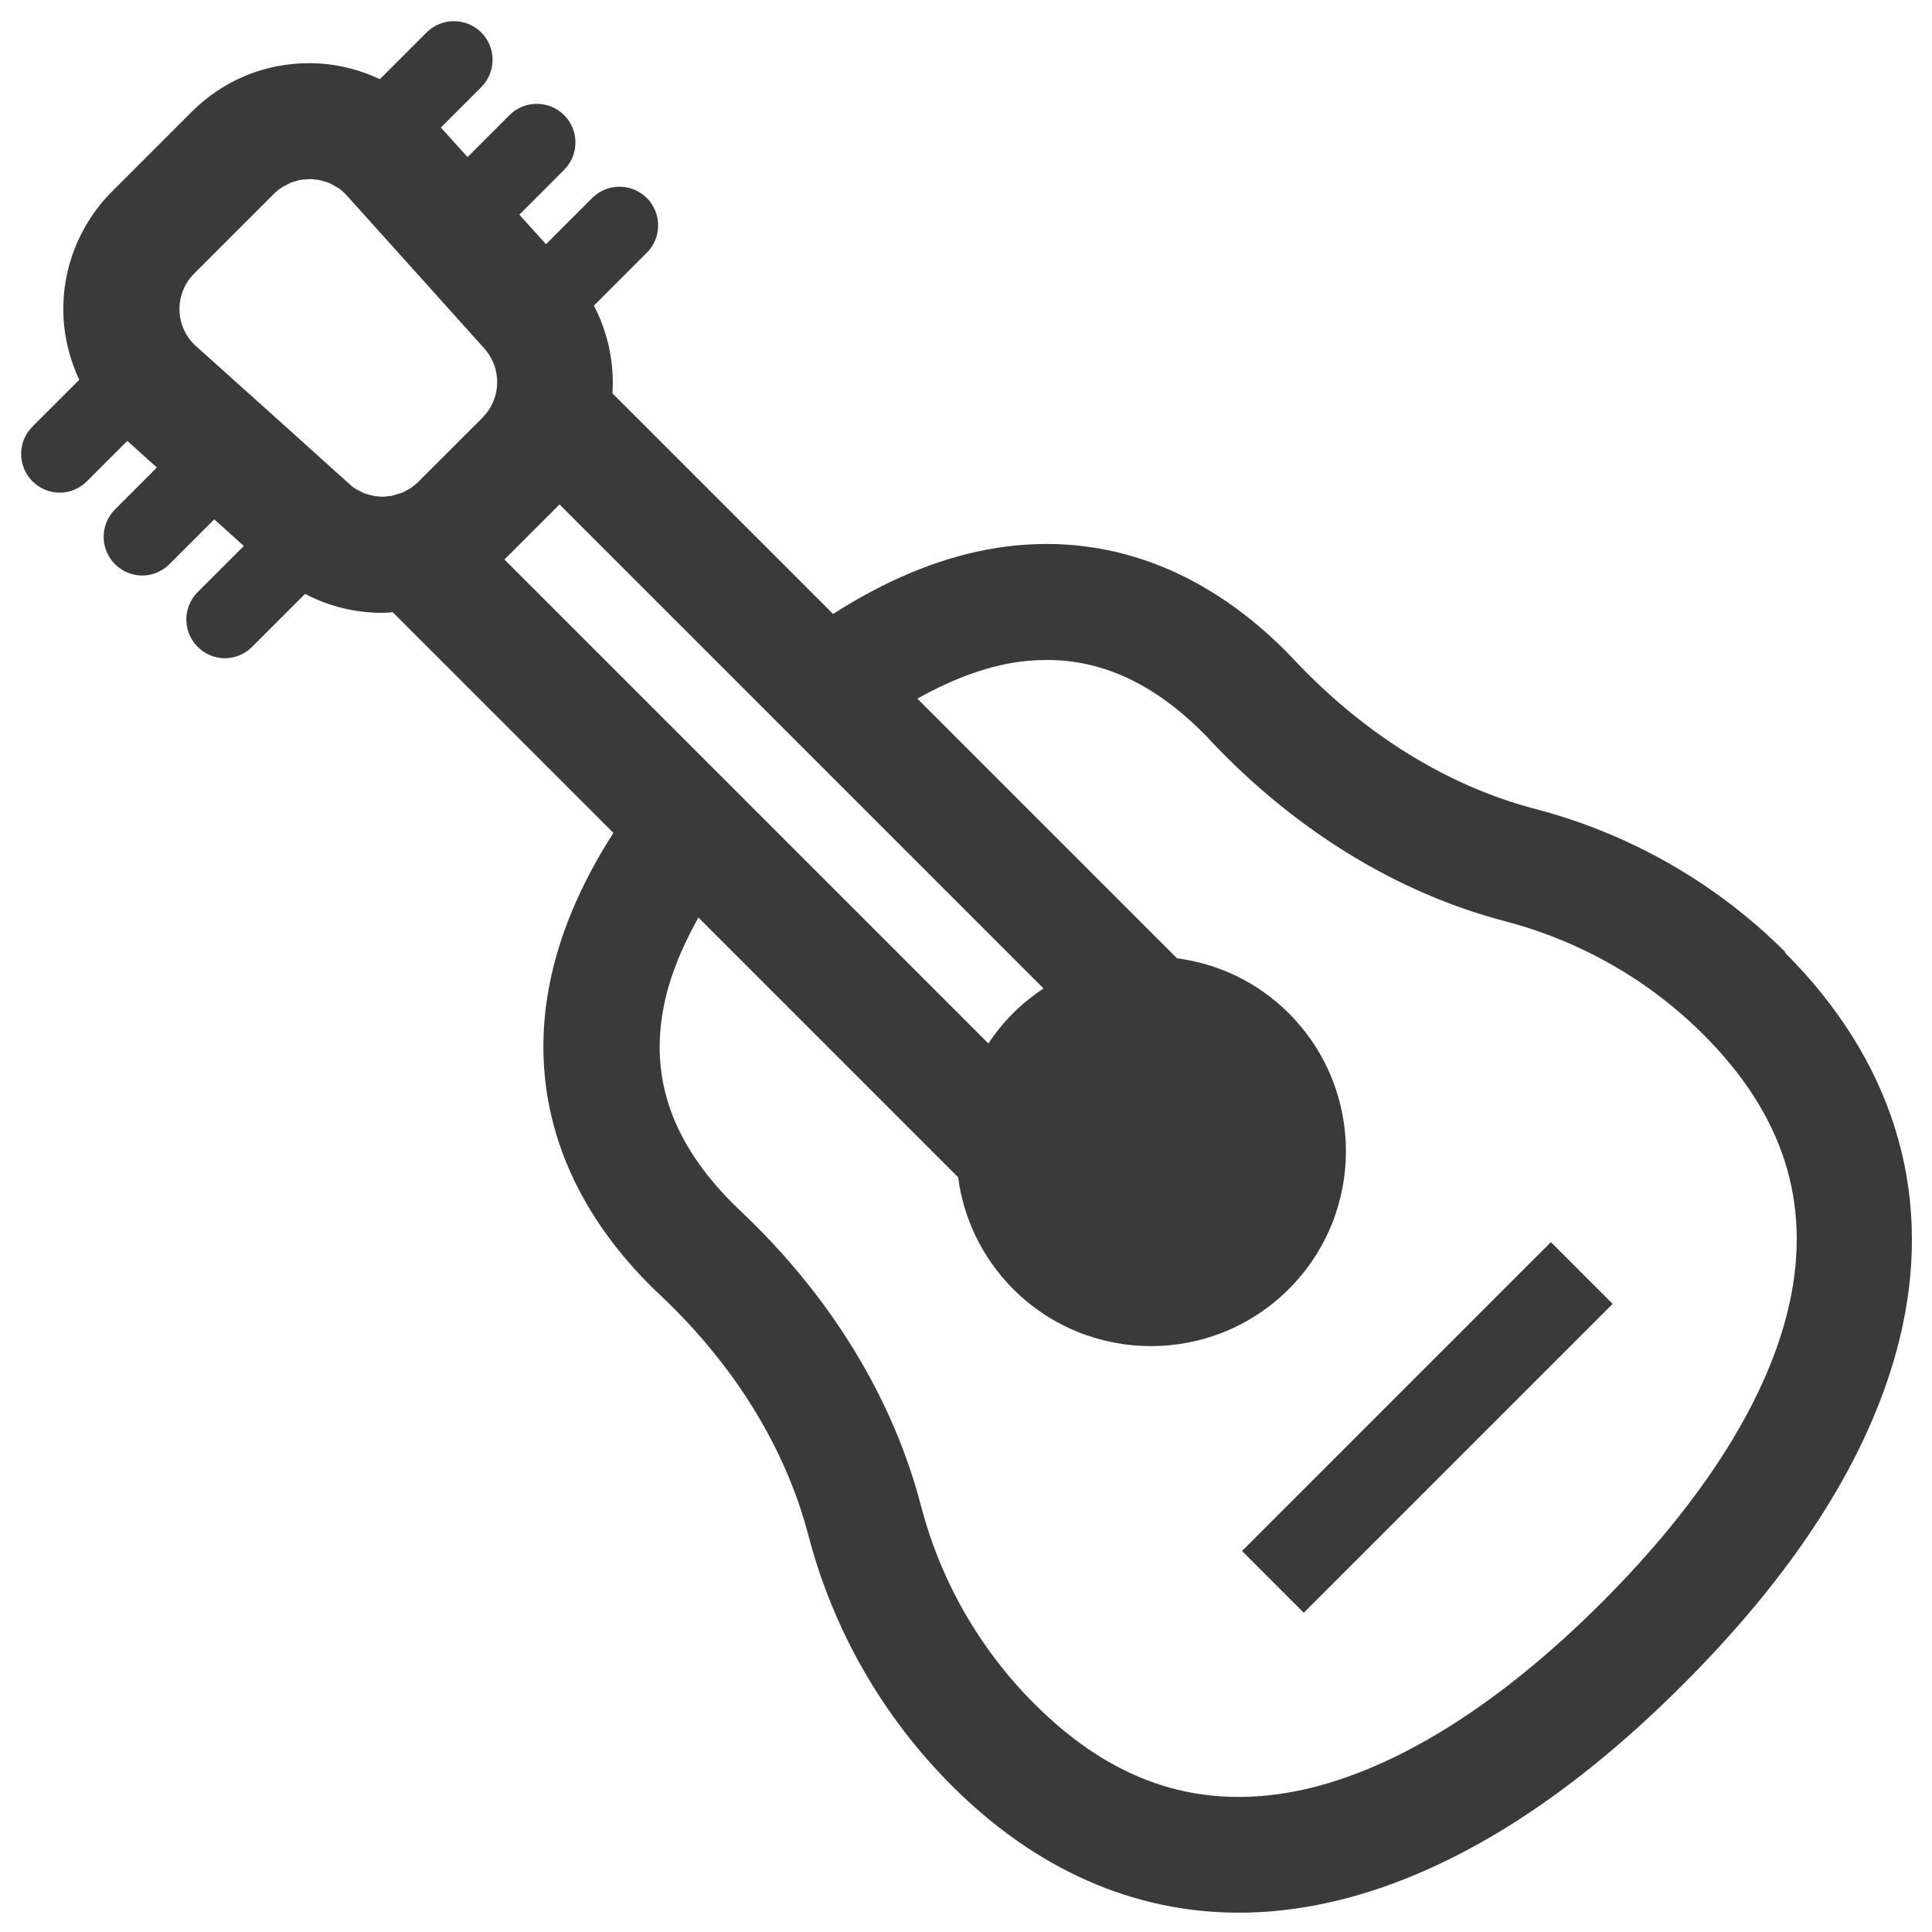 <?xml version="1.0" encoding="UTF-8"?><svg id="_レイヤー_1" xmlns="http://www.w3.org/2000/svg" viewBox="0 0 100 100"><defs><style>.cls-1{fill:#3a3a3a;}</style></defs><path class="cls-1" d="M92.42,49.29c-3.57-3.57-8.05-6.14-12.96-7.42,0,0,0,0,0,0-4.51-1.18-8.8-3.83-12.42-7.66-.16-.17-.33-.34-.5-.52-4.49-4.49-9.84-6.3-15.47-5.24-2.64.5-5.3,1.63-7.95,3.33l-11.42-11.42c.1-1.55-.22-3.12-.96-4.54l2.74-2.74c.78-.78.78-2.05,0-2.83s-2.05-.78-2.83,0l-2.39,2.39-1.38-1.53,2.32-2.32c.78-.78.78-2.05,0-2.83-.78-.78-2.05-.78-2.83,0l-2.17,2.17-1.38-1.53,2.09-2.09c.78-.78.78-2.05,0-2.83-.78-.78-2.05-.78-2.83,0l-2.42,2.42c-1.14-.54-2.38-.83-3.66-.83h0c-2.3,0-4.45.89-6.08,2.52l-4.13,4.13c-1.66,1.66-2.58,3.96-2.51,6.3.03,1.2.32,2.37.82,3.44l-2.42,2.42c-.78.78-.78,2.05,0,2.83.39.39.9.59,1.41.59s1.02-.2,1.41-.59l2.09-2.09,1.53,1.38-2.17,2.17c-.78.78-.78,2.05,0,2.83.39.39.9.59,1.41.59s1.02-.2,1.41-.59l2.32-2.32,1.53,1.38-2.39,2.39c-.78.78-.78,2.05,0,2.83.39.39.9.59,1.41.59s1.02-.2,1.41-.59l2.74-2.74c1.22.64,2.58.98,3.98.98.19,0,.38-.02.56-.03l11.42,11.42c-1.7,2.65-2.83,5.31-3.33,7.96-1.06,5.63.75,10.98,5.24,15.47.17.17.34.33.52.5,3.83,3.61,6.48,7.91,7.66,12.42,1.28,4.91,3.85,9.39,7.42,12.96,4.35,4.35,9.42,6.58,14.87,6.58,1.49,0,3-.17,4.54-.5,6.05-1.32,12.27-5.13,18.46-11.33,6.2-6.2,10.01-12.41,11.33-18.46,1.56-7.17-.54-13.88-6.08-19.41ZM20.32,25.66c-.07.01-.14.02-.21.02-.09.01-.19.03-.28.03-.09,0-.18,0-.27-.02-.07,0-.14,0-.2-.02-.09-.02-.18-.05-.28-.07-.06-.02-.12-.03-.18-.05-.1-.04-.2-.09-.29-.14-.05-.02-.1-.04-.14-.07-.14-.08-.28-.18-.4-.3l-3.23-2.91-4.69-4.21c-1.11-.99-1.15-2.71-.1-3.76l4.13-4.13c.13-.13.27-.24.42-.34.05-.03.11-.05.16-.08.1-.06.2-.11.3-.16.07-.03.13-.04.2-.06.1-.03.19-.06.29-.08.07-.01.14-.01.22-.02.1,0,.19-.02.29-.02.1,0,.2.02.3.03.07,0,.15.01.22.03.1.02.2.06.3.09.07.02.14.04.2.07.11.05.2.11.3.17.05.03.11.06.16.09.15.11.29.23.41.37l4.22,4.69,2.9,3.23c.92,1.03.88,2.59-.09,3.57l-.24.24-2.85,2.85-.24.24c-.12.12-.26.23-.4.33-.05.03-.1.05-.15.08-.1.06-.19.11-.29.15-.06.03-.13.04-.19.06-.09.03-.19.06-.28.08ZM26.11,28.96l2.85-2.85,9.37,9.37,4.24,4.24,11.44,11.44c-.55.37-1.08.79-1.57,1.28-.49.49-.91,1.01-1.28,1.57l-11.44-11.44-4.24-4.24-9.37-9.37ZM92.63,67.43c-1.05,4.84-4.41,10.2-9.71,15.5s-10.65,8.65-15.5,9.71c-5.22,1.13-9.76-.32-13.89-4.46-2.82-2.82-4.85-6.36-5.86-10.24-1.46-5.6-4.7-10.88-9.34-15.26-.13-.13-.27-.26-.4-.39-3.11-3.11-4.29-6.42-3.59-10.11.28-1.51.91-3.08,1.81-4.69l13.44,13.44c.28,2.12,1.23,4.16,2.85,5.79,3.94,3.94,10.33,3.94,14.27,0s3.94-10.33,0-14.27c-1.63-1.63-3.67-2.57-5.79-2.85l-13.44-13.44c1.61-.9,3.19-1.52,4.69-1.81.69-.13,1.36-.19,2.02-.19,2.9,0,5.56,1.25,8.09,3.78.13.13.26.26.38.4,4.39,4.65,9.67,7.89,15.27,9.35,3.88,1.02,7.42,3.04,10.24,5.86,4.13,4.13,5.59,8.68,4.46,13.89Z"/><rect class="cls-1" x="62.57" y="71.62" width="22.61" height="4.52" transform="translate(-30.6 73.88) rotate(-45)"/></svg>